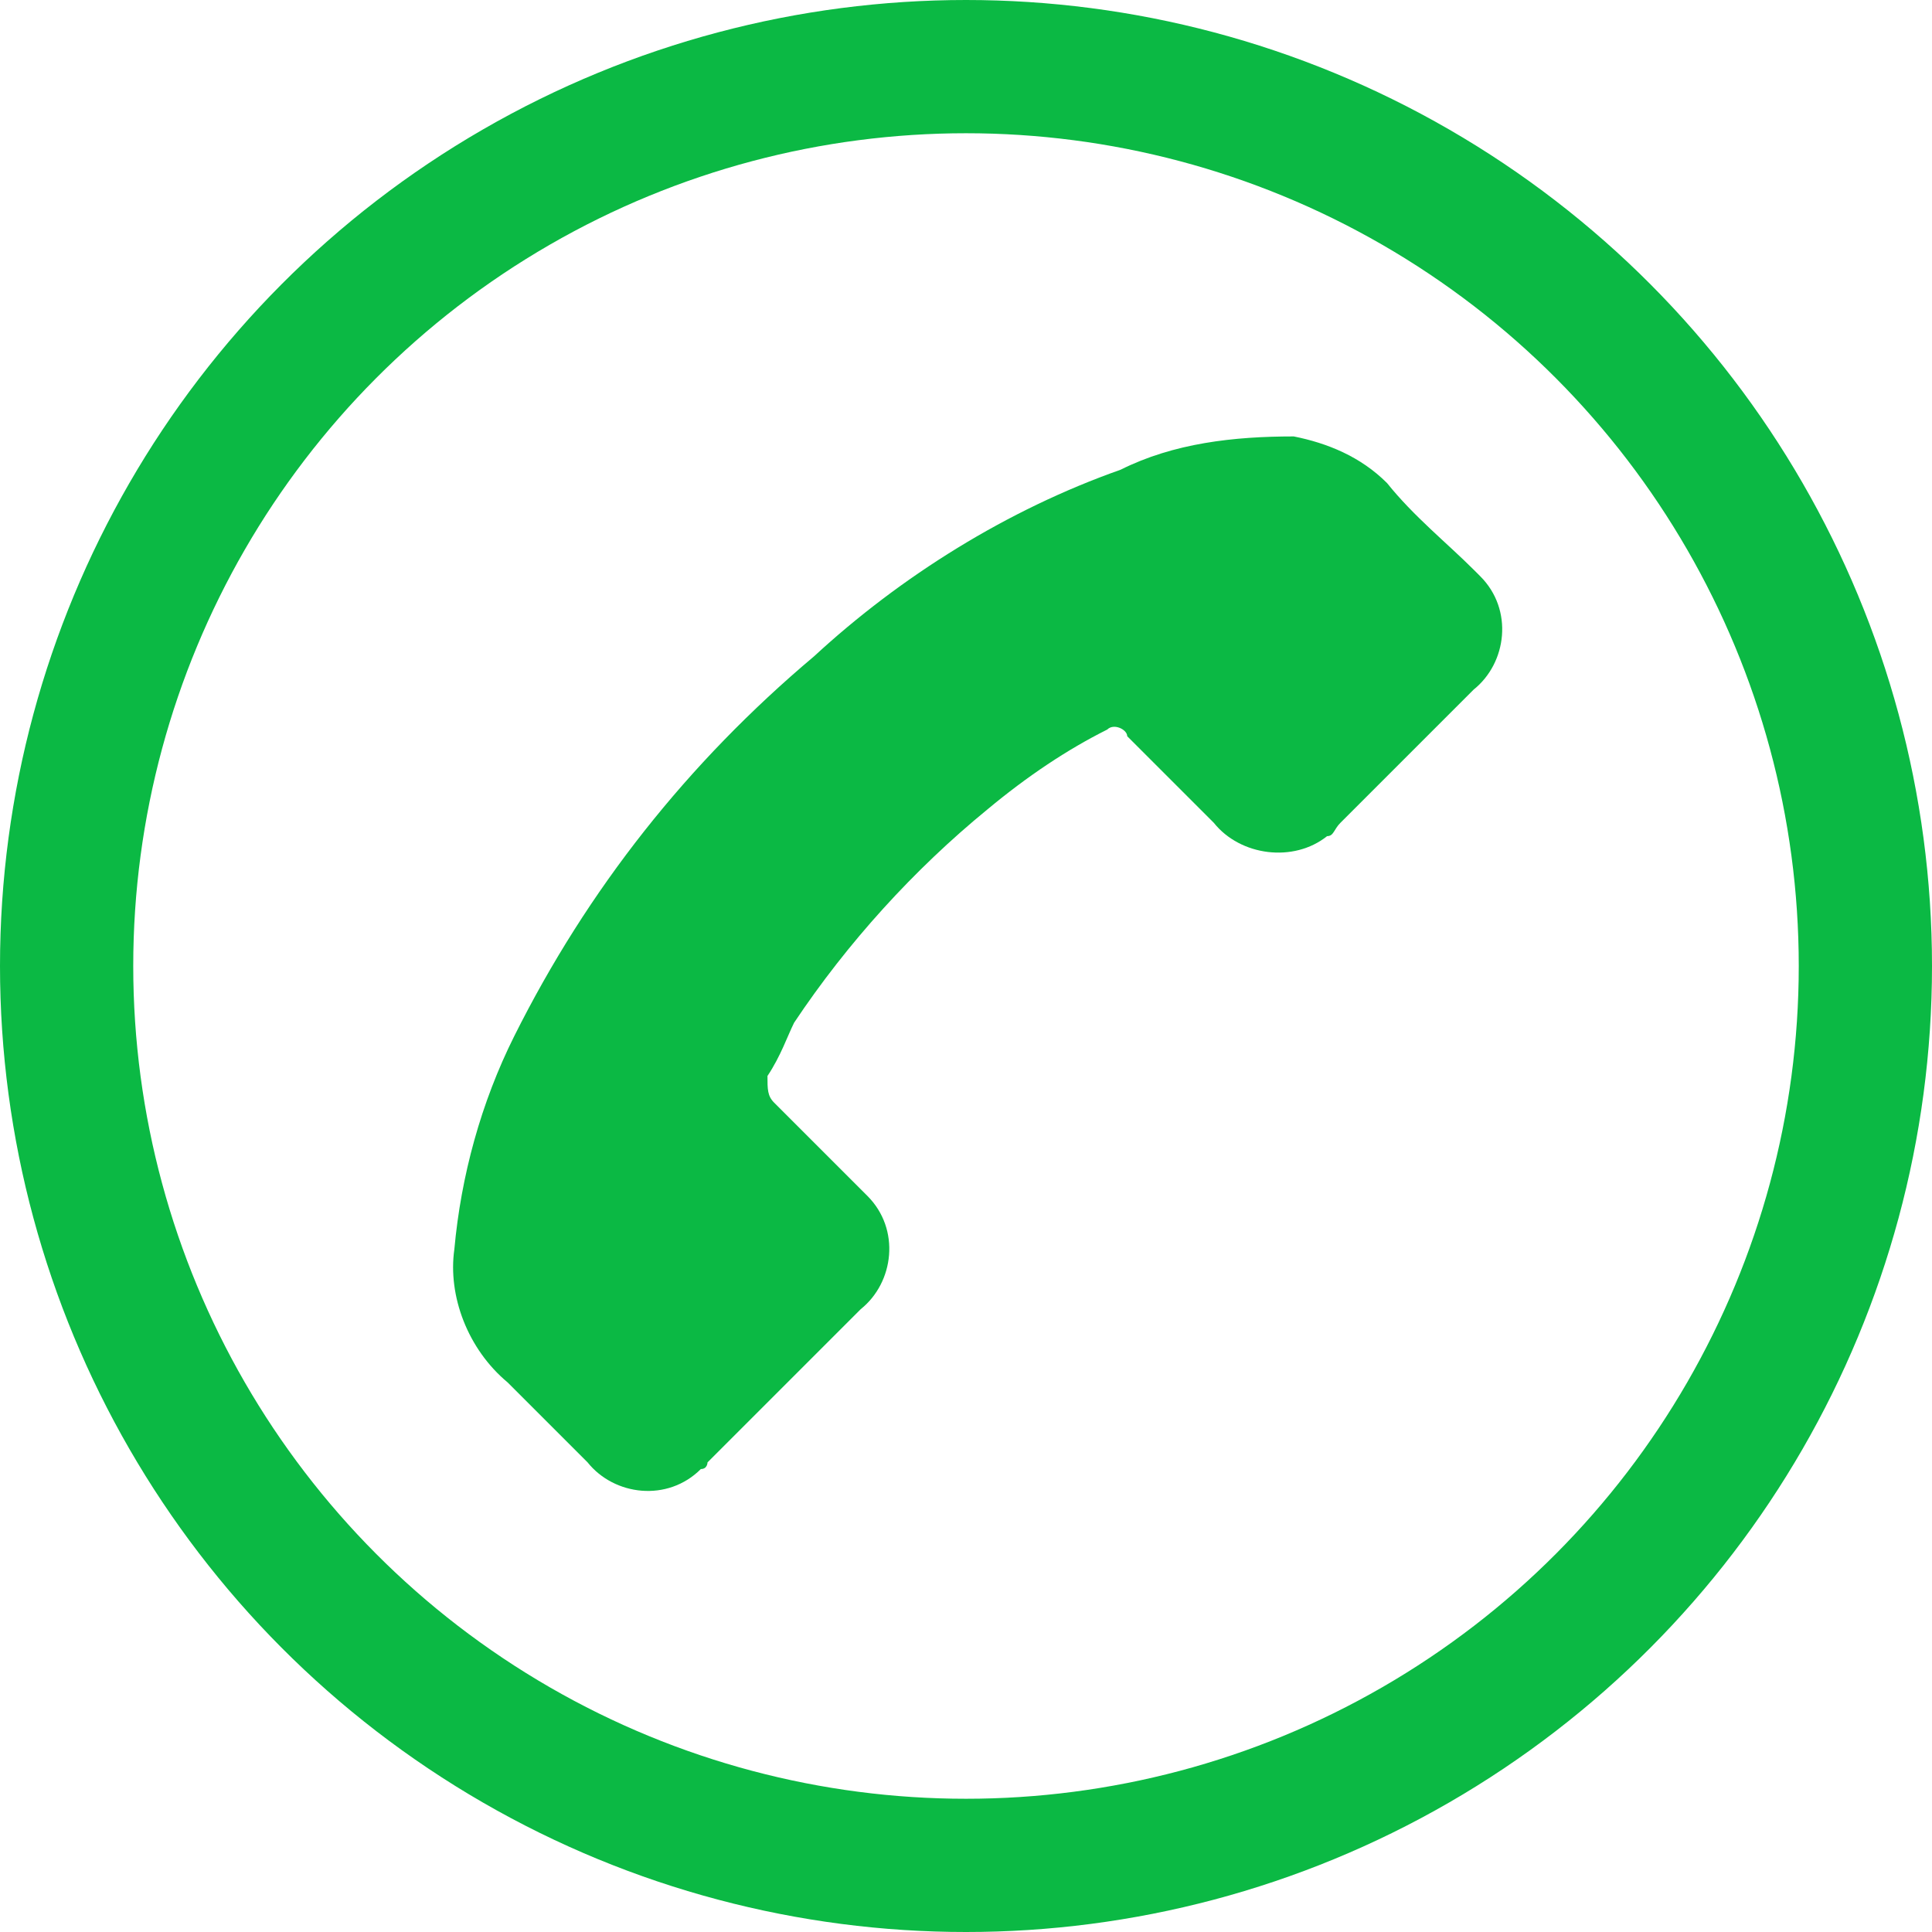 <svg version="1.1" xmlns="http://www.w3.org/2000/svg" xmlns:xlink="http://www.w3.org/1999/xlink"
                         x="0px" y="0px"
                         viewBox="0 0 29 29" style="enable-background:new 0 0 29 29;" xml:space="preserve">
                        <style type="text/css">
                            .telst0 {
                                fill: #0BB944;
                            }

                            .telst1 {
                                fill: none;
                            }

                            .telst2 {
                                fill: none;
                                stroke: #0BB944;
                                stroke-width: 2;
                            }
                        </style>
                        <g id="Group_5" transform="translate(-233.28 -127.249)">
                            <path id="Path_20" class="telst0" d="M246.2,146.9c0.5-0.4,0.6-1.2,0.1-1.7c0,0-0.1-0.1-0.1-0.1c-0.4-0.4-0.9-0.9-1.3-1.3
                                c-0.1-0.1-0.1-0.2-0.1-0.4c0,0,0,0,0,0c0.2-0.3,0.3-0.6,0.4-0.8c0.8-1.2,1.8-2.3,2.9-3.2c0.6-0.5,1.2-0.9,1.8-1.2
                                c0.1-0.1,0.3,0,0.3,0.1c0.4,0.4,0.8,0.8,1.3,1.3c0.4,0.5,1.2,0.6,1.7,0.2c0.1,0,0.1-0.1,0.2-0.2c0.3-0.3,0.7-0.7,1-1s0.7-0.7,1-1
                                c0.5-0.4,0.6-1.2,0.1-1.7c0,0-0.1-0.1-0.1-0.1c-0.4-0.4-0.9-0.8-1.3-1.3c-0.4-0.4-0.9-0.6-1.4-0.7c-0.9,0-1.8,0.1-2.6,0.5
                                c-1.7,0.6-3.3,1.6-4.6,2.8c-1.9,1.6-3.4,3.5-4.5,5.7c-0.5,1-0.8,2.1-0.9,3.2c-0.1,0.7,0.2,1.5,0.8,2c0.4,0.4,0.8,0.8,1.2,1.2
                                c0.4,0.5,1.2,0.6,1.7,0.1c0.1,0,0.1-0.1,0.1-0.1C244.8,148.3,245.5,147.6,246.2,146.9z"/>
                        </g>
                        <g id="Ellipse_1">
                            <circle class="telst1" cx="14.5" cy="14.5" r="14.5"/>
                            <circle class="telst2" cx="14.5" cy="14.5" r="13.5"/>
                        </g>
                    </svg>